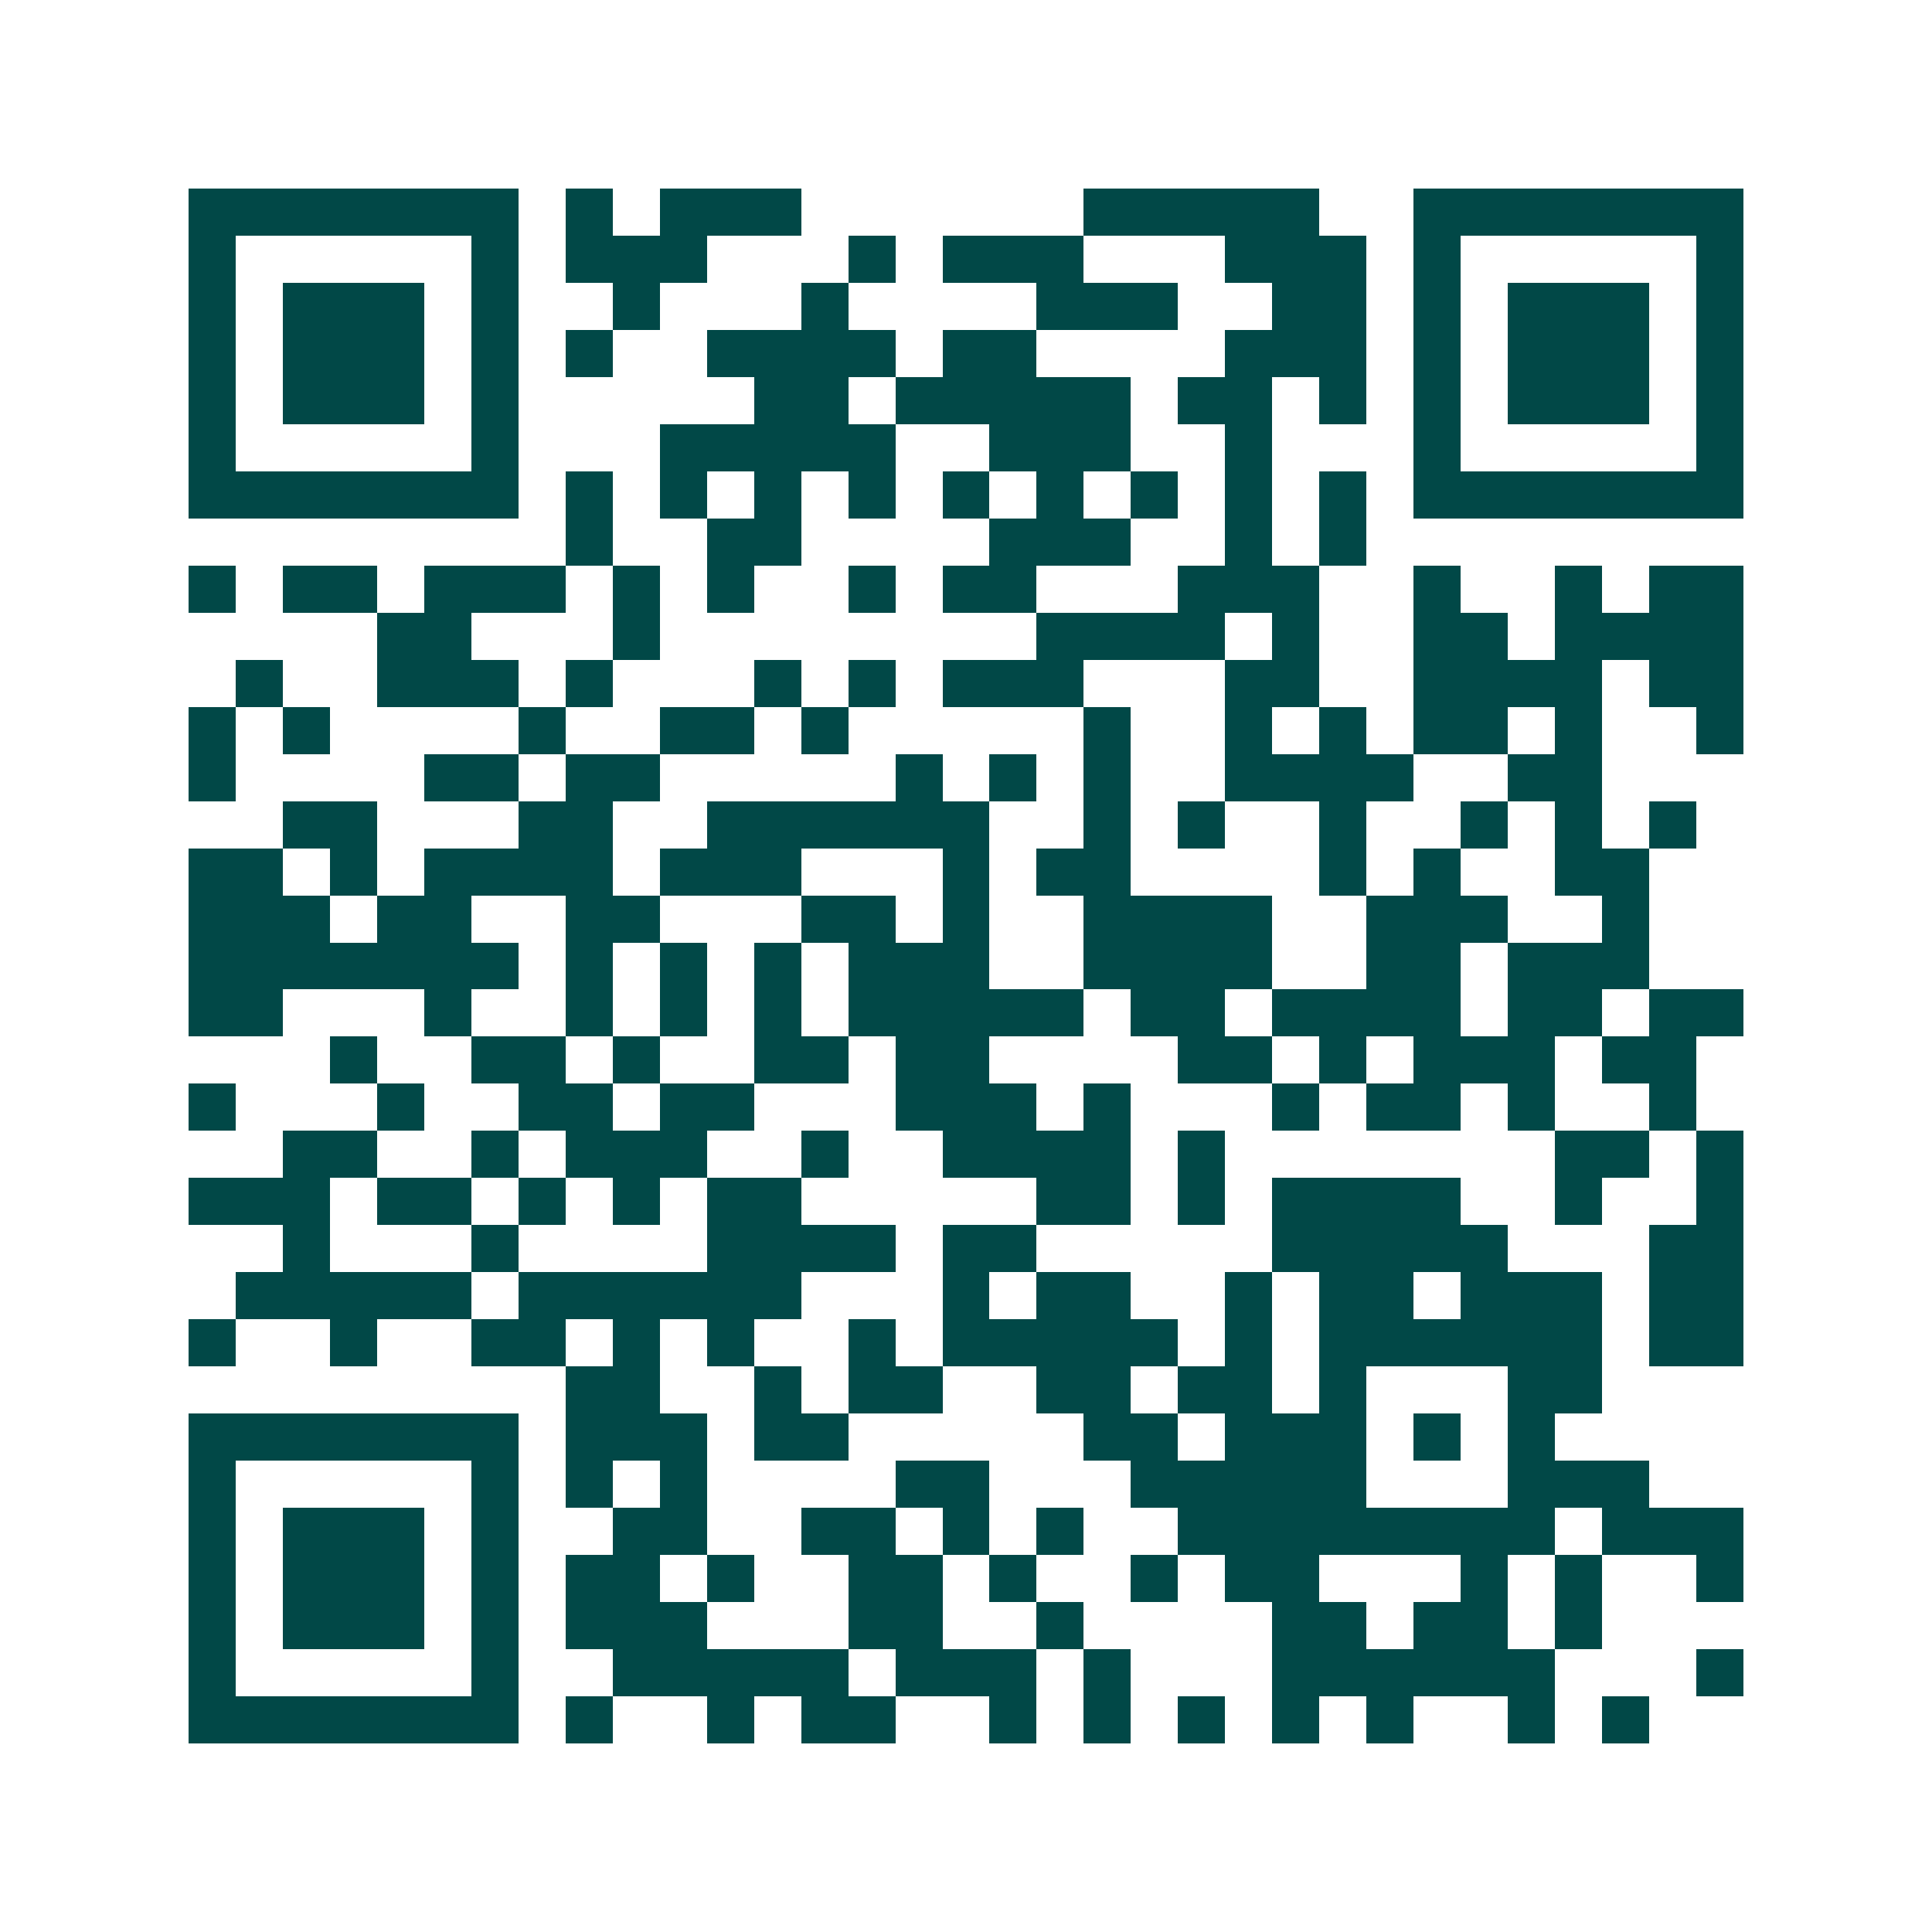 <svg xmlns="http://www.w3.org/2000/svg" width="200" height="200" viewBox="0 0 41 41" shape-rendering="crispEdges"><path fill="#ffffff" d="M0 0h41v41H0z"/><path stroke="#014847" d="M4 4.5h7m1 0h1m1 0h3m6 0h5m2 0h7M4 5.5h1m5 0h1m1 0h3m3 0h1m1 0h3m3 0h3m1 0h1m5 0h1M4 6.5h1m1 0h3m1 0h1m2 0h1m3 0h1m4 0h3m2 0h2m1 0h1m1 0h3m1 0h1M4 7.5h1m1 0h3m1 0h1m1 0h1m2 0h4m1 0h2m4 0h3m1 0h1m1 0h3m1 0h1M4 8.5h1m1 0h3m1 0h1m5 0h2m1 0h5m1 0h2m1 0h1m1 0h1m1 0h3m1 0h1M4 9.5h1m5 0h1m3 0h5m2 0h3m2 0h1m3 0h1m5 0h1M4 10.5h7m1 0h1m1 0h1m1 0h1m1 0h1m1 0h1m1 0h1m1 0h1m1 0h1m1 0h1m1 0h7M12 11.5h1m2 0h2m4 0h3m2 0h1m1 0h1M4 12.5h1m1 0h2m1 0h3m1 0h1m1 0h1m2 0h1m1 0h2m3 0h3m2 0h1m2 0h1m1 0h2M8 13.5h2m3 0h1m8 0h4m1 0h1m2 0h2m1 0h4M5 14.5h1m2 0h3m1 0h1m3 0h1m1 0h1m1 0h3m3 0h2m2 0h4m1 0h2M4 15.5h1m1 0h1m4 0h1m2 0h2m1 0h1m5 0h1m2 0h1m1 0h1m1 0h2m1 0h1m2 0h1M4 16.5h1m4 0h2m1 0h2m5 0h1m1 0h1m1 0h1m2 0h4m2 0h2M6 17.5h2m3 0h2m2 0h6m2 0h1m1 0h1m2 0h1m2 0h1m1 0h1m1 0h1M4 18.5h2m1 0h1m1 0h4m1 0h3m3 0h1m1 0h2m4 0h1m1 0h1m2 0h2M4 19.5h3m1 0h2m2 0h2m3 0h2m1 0h1m2 0h4m2 0h3m2 0h1M4 20.5h7m1 0h1m1 0h1m1 0h1m1 0h3m2 0h4m2 0h2m1 0h3M4 21.5h2m3 0h1m2 0h1m1 0h1m1 0h1m1 0h5m1 0h2m1 0h4m1 0h2m1 0h2M7 22.5h1m2 0h2m1 0h1m2 0h2m1 0h2m4 0h2m1 0h1m1 0h3m1 0h2M4 23.5h1m3 0h1m2 0h2m1 0h2m3 0h3m1 0h1m3 0h1m1 0h2m1 0h1m2 0h1M6 24.5h2m2 0h1m1 0h3m2 0h1m2 0h4m1 0h1m7 0h2m1 0h1M4 25.5h3m1 0h2m1 0h1m1 0h1m1 0h2m5 0h2m1 0h1m1 0h4m2 0h1m2 0h1M6 26.5h1m3 0h1m4 0h4m1 0h2m5 0h5m3 0h2M5 27.5h5m1 0h6m3 0h1m1 0h2m2 0h1m1 0h2m1 0h3m1 0h2M4 28.5h1m2 0h1m2 0h2m1 0h1m1 0h1m2 0h1m1 0h5m1 0h1m1 0h6m1 0h2M12 29.5h2m2 0h1m1 0h2m2 0h2m1 0h2m1 0h1m3 0h2M4 30.5h7m1 0h3m1 0h2m5 0h2m1 0h3m1 0h1m1 0h1M4 31.5h1m5 0h1m1 0h1m1 0h1m4 0h2m3 0h5m3 0h3M4 32.5h1m1 0h3m1 0h1m2 0h2m2 0h2m1 0h1m1 0h1m2 0h8m1 0h3M4 33.5h1m1 0h3m1 0h1m1 0h2m1 0h1m2 0h2m1 0h1m2 0h1m1 0h2m3 0h1m1 0h1m2 0h1M4 34.5h1m1 0h3m1 0h1m1 0h3m3 0h2m2 0h1m4 0h2m1 0h2m1 0h1M4 35.5h1m5 0h1m2 0h5m1 0h3m1 0h1m3 0h6m3 0h1M4 36.5h7m1 0h1m2 0h1m1 0h2m2 0h1m1 0h1m1 0h1m1 0h1m1 0h1m2 0h1m1 0h1"/></svg>
